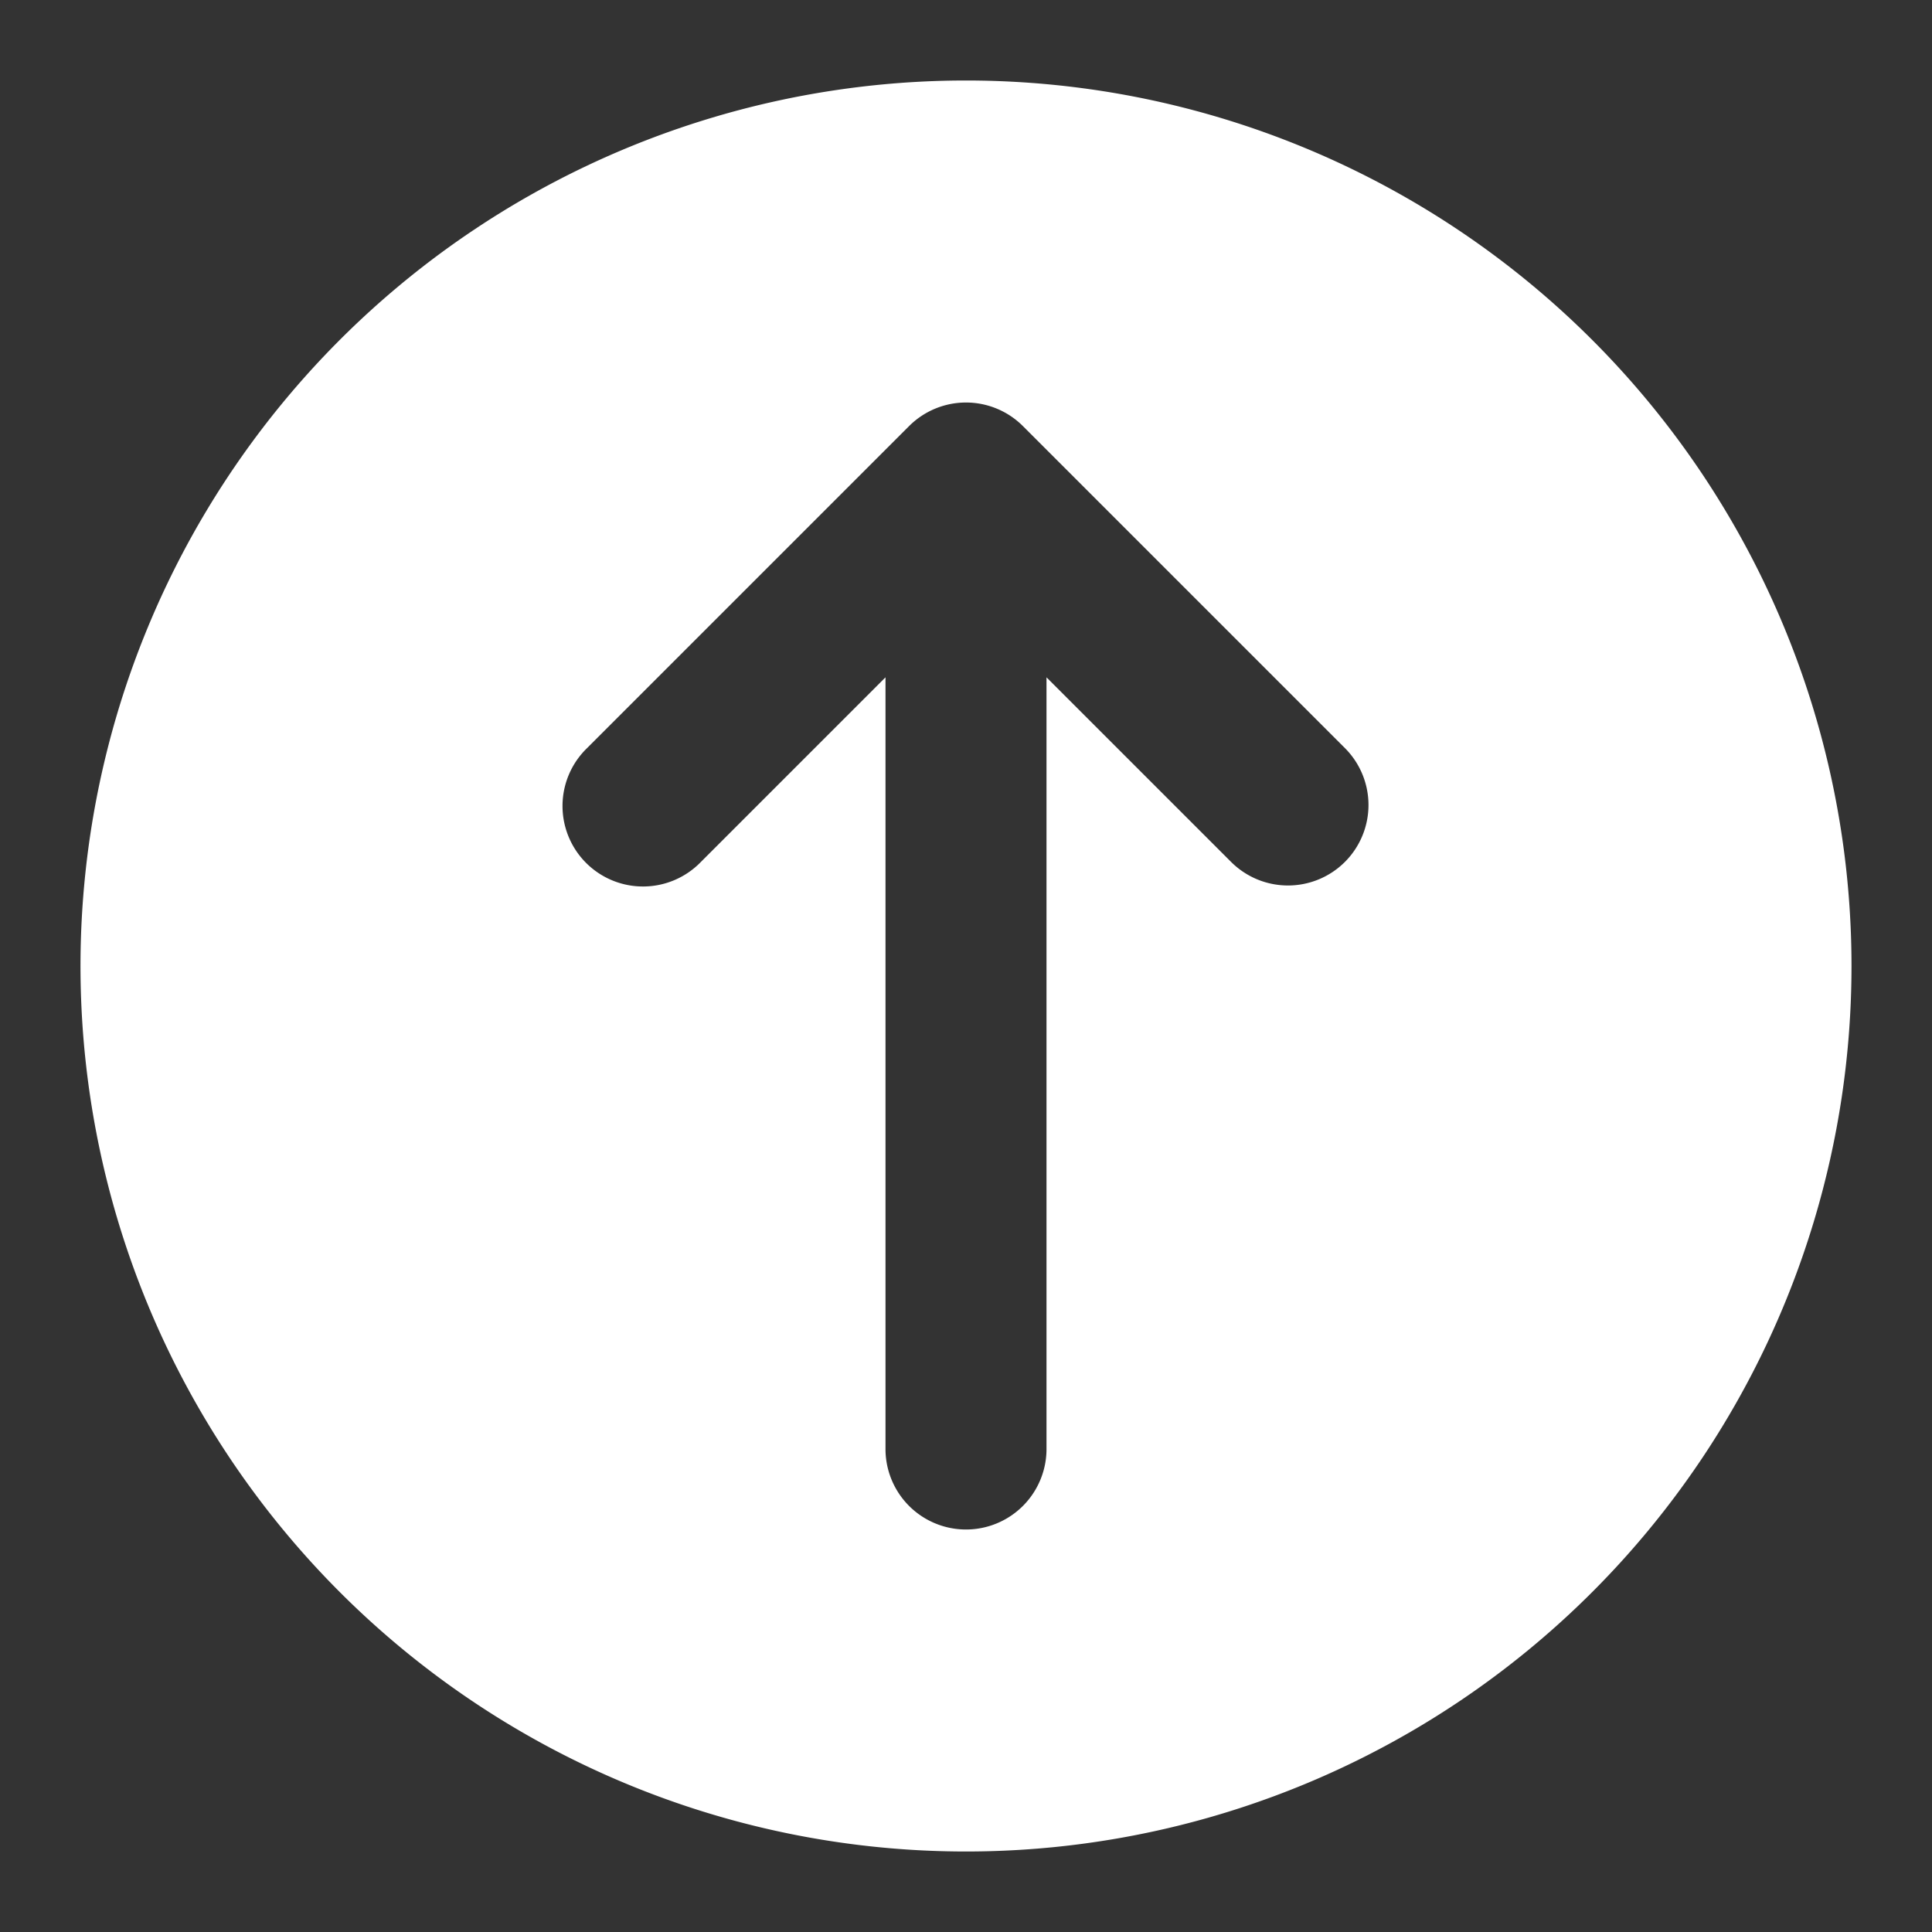 <svg id="Icons" viewBox="0 0 24 24" xmlns="http://www.w3.org/2000/svg"><rect x="0" y="0" width="24" height="24" fill="#333333" stroke="none"/><defs><style>.cls-1{fill:#232323;}</style></defs><path d="M12,1A11,11,0,1,0,23,12,11,11,0,0,0,12,1Zm4.707,9.707a1,1,0,0,1-1.414,0L13,8.414V18a1,1,0,0,1-2,0V8.414L8.707,10.707A1,1,0,1,1,7.293,9.293l4-4a1,1,0,0,1,1.414,0l4,4A1,1,0,0,1,16.707,10.707Z" fill="#ffffff" opacity="1" original-fill="#1c2445"></path></svg>